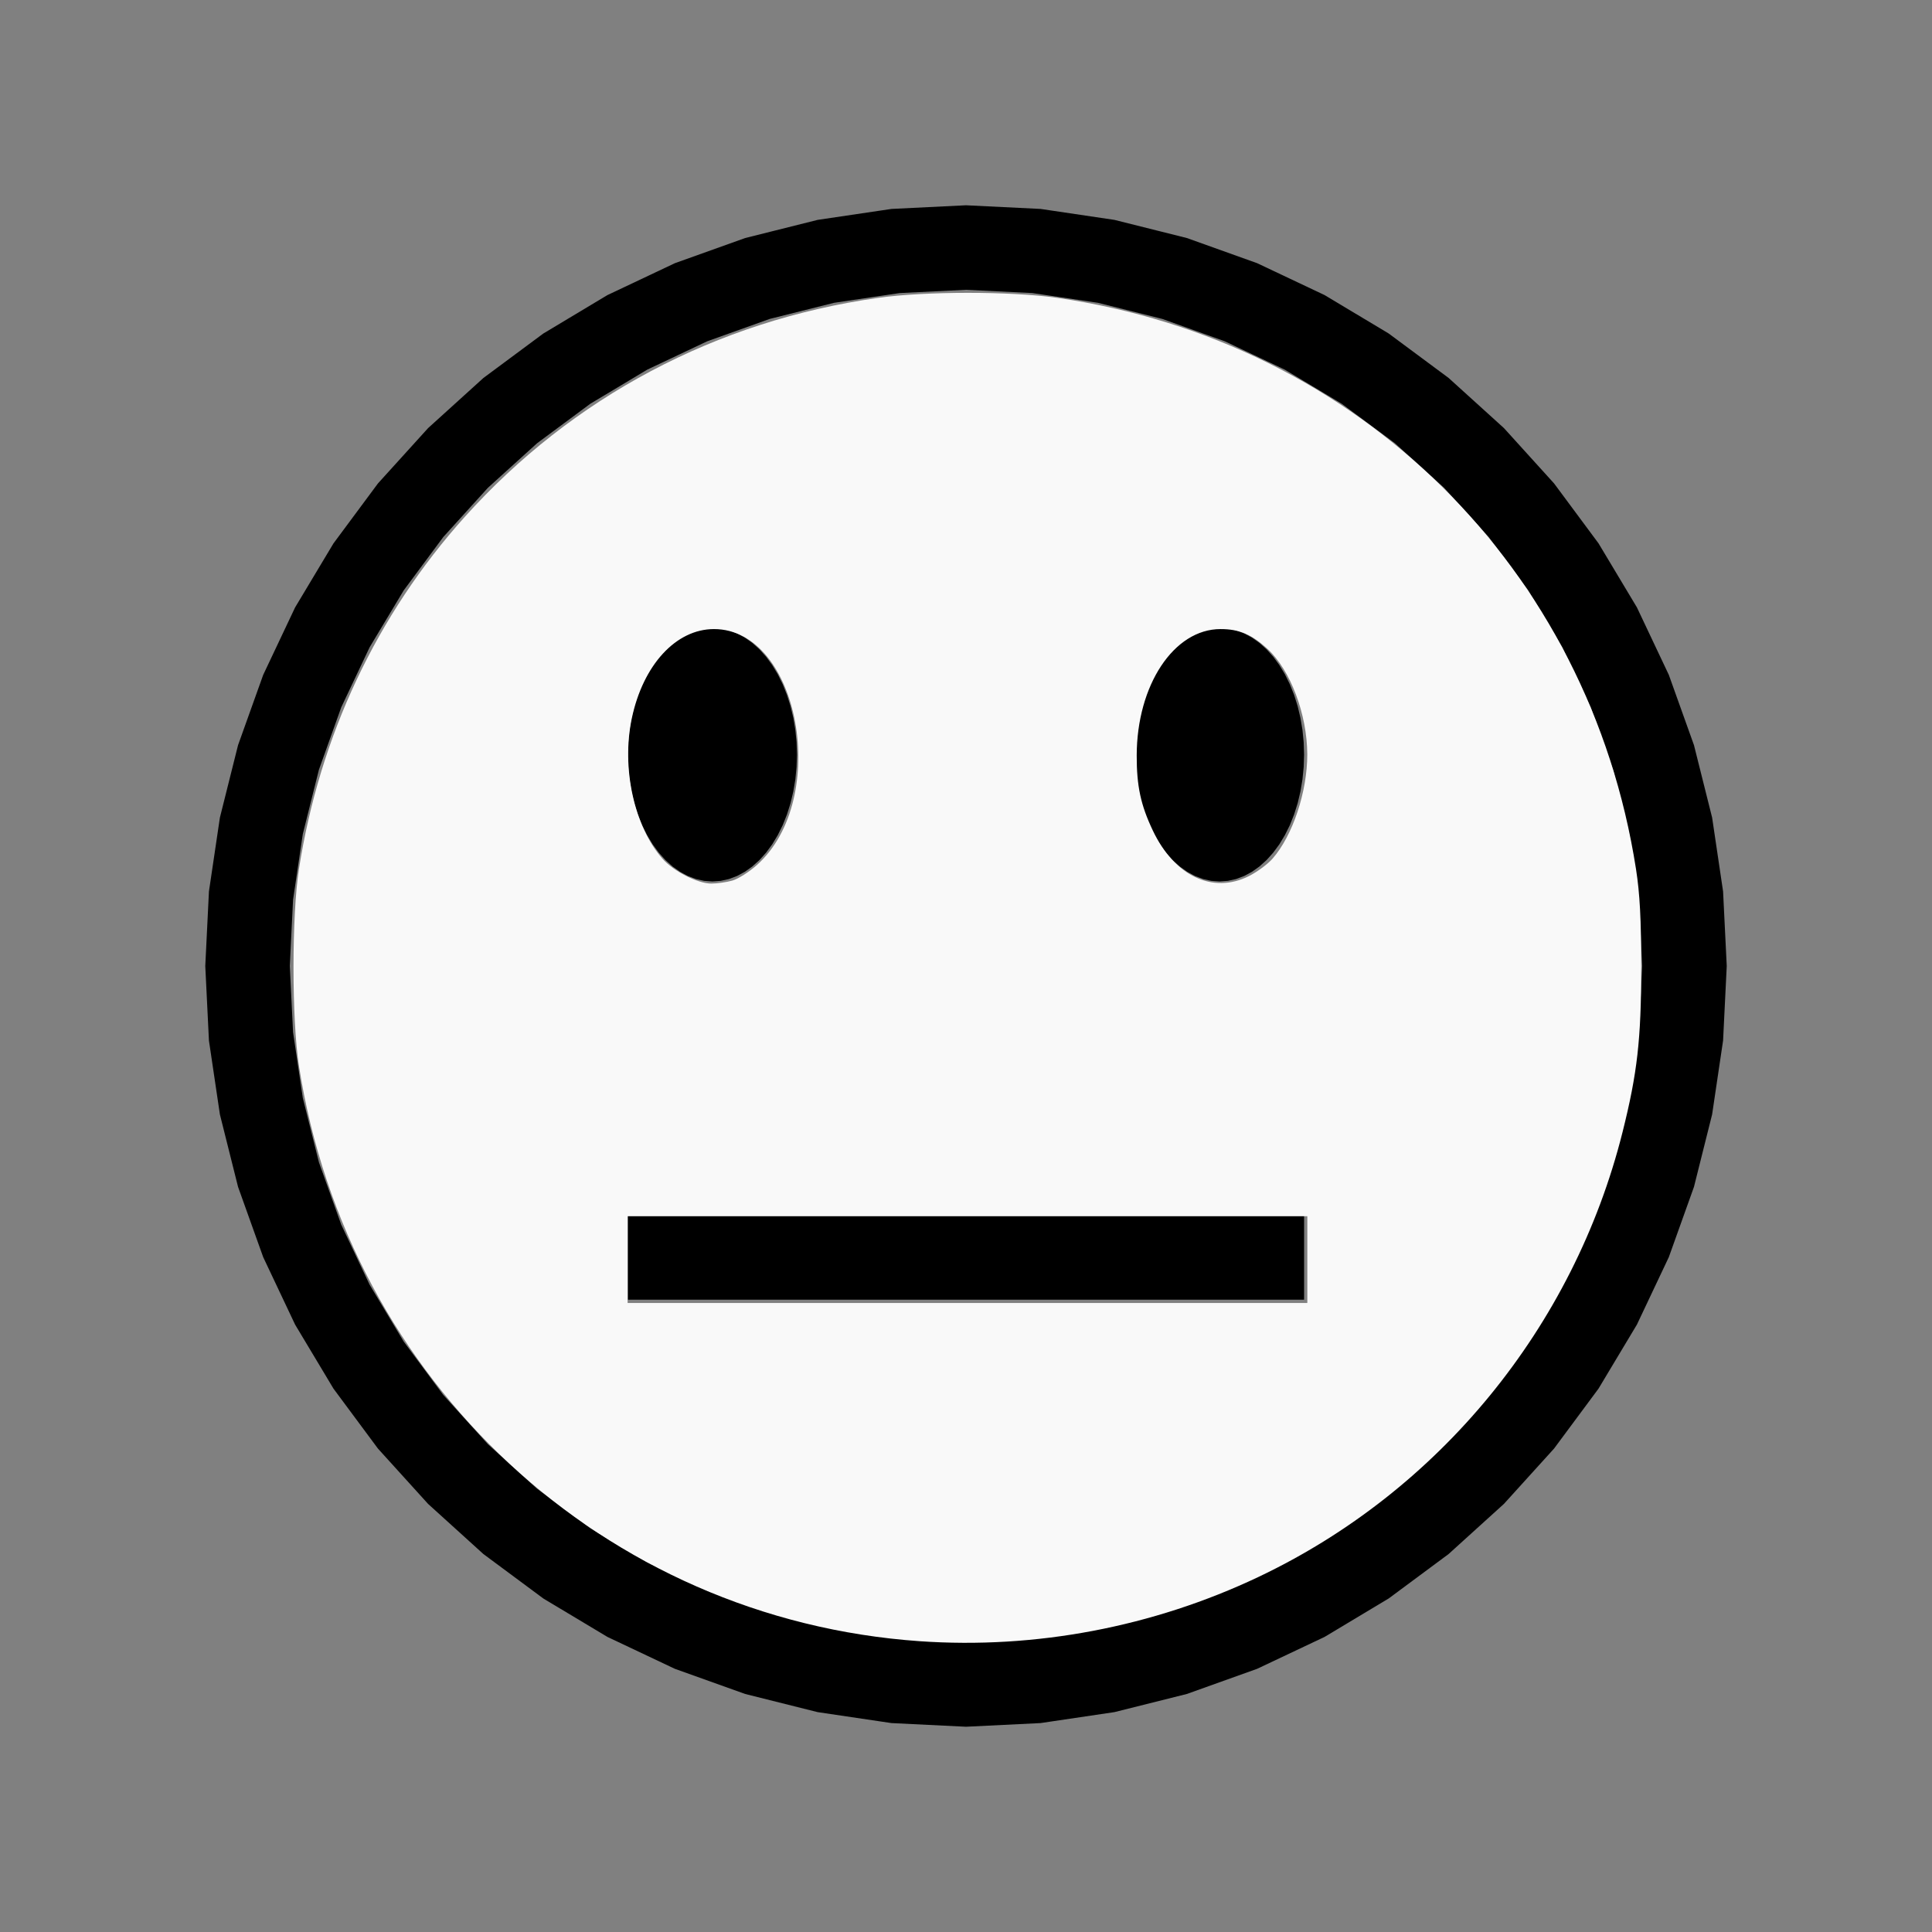 <?xml version="1.0" encoding="UTF-8" standalone="no"?>
<svg
   width="100%"
   height="100%"
   viewBox="-81 -101 200 200"
   version="1.1"
   id="svg1"
   sodipodi:docname="wemoneutral.svg"
   inkscape:version="1.3 (0e150ed6c4, 2023-07-21)"
   xmlns:inkscape="http://www.inkscape.org/namespaces/inkscape"
   xmlns:sodipodi="http://sodipodi.sourceforge.net/DTD/sodipodi-0.dtd"
   xmlns="http://www.w3.org/2000/svg"
   xmlns:svg="http://www.w3.org/2000/svg"
   xmlns:rdf="http://www.w3.org/1999/02/22-rdf-syntax-ns#"
   xmlns:cc="http://creativecommons.org/ns#"
   xmlns:dc="http://purl.org/dc/elements/1.1/">
  <rect x="-81" y="-101" width="200" height="200" fill="#808080" stroke="none"/>
  <defs
     id="defs1" />
  <sodipodi:namedview
     id="namedview1"
     pagecolor="#505050"
     bordercolor="#ffffff"
     borderopacity="1"
     inkscape:showpageshadow="0"
     inkscape:pageopacity="0"
     inkscape:pagecheckerboard="1"
     inkscape:deskcolor="#505050"
     inkscape:document-units="mm"
     showgrid="false"
     inkscape:zoom="0.88507332"
     inkscape:cx="378.49972"
     inkscape:cy="377.93479"
     inkscape:window-width="1838"
     inkscape:window-height="1057"
     inkscape:window-x="2234"
     inkscape:window-y="1637"
     inkscape:window-maximized="1"
     inkscape:current-layer="svg1" />
  <title
     id="title1">svgOutput</title>
  <desc
     id="desc1">made with tinkercad</desc>
  <path
     id="path1"
     d="m 19,-79.75 -7.719,0.379 -1.03,0.153 -6.613,0.981 -7.497,1.878 -7.277,2.604 -6.986,3.304 -0.299,0.179 -6.329,3.794 -6.207,4.604 -5.727,5.19 -5.19,5.727 -1.012,1.364 -3.592,4.843 -0.616,1.027 -3.357,5.601 -3.304,6.986 -2.604,7.277 -1.878,7.497 -1.134,7.644 -0.379,7.719 0.379,7.719 0.153,1.031 0.981,6.613 1.878,7.497 2.604,7.276 3.304,6.986 3.357,5.601 0.616,1.028 4.604,6.207 5.19,5.727 2.003,1.815 3.724,3.375 2.165,1.605 4.042,2.998 1.027,0.616 5.601,3.357 6.986,3.304 7.277,2.604 7.497,1.878 6.613,0.981 1.03,0.153 7.719,0.379 7.719,-0.379 7.644,-1.134 7.497,-1.878 7.276,-2.604 6.986,-3.304 2.315,-1.388 3.285,-1.97 1.028,-0.616 4.843,-3.592 1.364,-1.012 5.727,-5.19 5.19,-5.727 4.604,-6.207 3.794,-6.329 0.18,-0.299 3.304,-6.986 2.604,-7.276 1.878,-7.497 0.981,-6.613 0.153,-1.031 0.379,-7.719 -0.379,-7.719 -1.134,-7.644 -1.142,-4.559 -0.736,-2.938 -2.604,-7.277 -3.304,-6.986 -3.973,-6.628 -3.592,-4.843 -1.012,-1.364 -5.19,-5.727 -5.727,-5.19 -1.364,-1.012 -4.843,-3.592 -6.628,-3.973 -6.986,-3.304 -7.276,-2.604 -2.629,-0.659 -0.309,-0.077 -4.559,-1.142 -7.644,-1.134 z m 0,8.75 6.861,0.337 6.795,1.008 6.266,1.569 0.398,0.1 6.468,2.314 6.21,2.936 5.892,3.532 5.517,4.092 4.187,3.794 0.904,0.819 0.819,0.904 3.794,4.187 4.093,5.516 3.531,5.893 2.936,6.21 2.315,6.468 0.099,0.398 1.57,6.266 1.008,6.795 0.337,6.861 -0.337,6.861 -0.28,1.889 -0.728,4.906 -1.669,6.664 -2.315,6.468 -2.936,6.21 -2.652,4.424 -0.88,1.468 -4.093,5.517 -4.613,5.091 -0.904,0.819 -4.187,3.794 -5.517,4.093 -3.89,2.331 -2.002,1.2 -6.21,2.936 -3.976,1.423 -2.492,0.892 -6.664,1.669 -6.795,1.008 -6.861,0.337 -6.861,-0.337 -1.889,-0.28 -4.906,-0.728 -6.664,-1.669 -2.492,-0.892 -3.976,-1.423 -6.21,-2.936 -2.002,-1.2 -3.89,-2.331 -5.516,-4.093 -5.091,-4.613 -4.613,-5.091 -4.092,-5.517 -3.532,-5.892 -2.936,-6.21 -1.423,-3.976 -0.892,-2.492 -1.669,-6.664 -0.728,-4.906 -0.28,-1.889 -0.337,-6.861 0.337,-6.861 1.008,-6.795 1.669,-6.664 0.892,-2.492 1.423,-3.976 2.936,-6.21 3.532,-5.893 4.092,-5.516 3.794,-4.187 0.819,-0.904 5.091,-4.613 5.516,-4.092 1.469,-0.88 4.424,-2.652 6.21,-2.936 6.468,-2.314 6.664,-1.669 4.906,-0.728 1.889,-0.28 z m -26.25,35 -0.857,0.063 -0.85,0.189 -0.833,0.313 -0.33,0.177 -0.479,0.257 -0.776,0.55 -0.737,0.662 -0.69,0.767 -0.636,0.865 -0.577,0.955 -0.512,1.035 -0.441,1.105 -0.367,1.164 -0.289,1.213 -0.209,1.25 -0.126,1.274 -0.042,1.286 0.042,1.286 0.066,0.667 0.06,0.607 0.209,1.249 0.289,1.213 0.367,1.165 0.441,1.105 0.512,1.034 0.577,0.955 0.636,0.864 0.69,0.768 0.737,0.662 0.121,0.086 0.656,0.465 0.808,0.434 0.833,0.313 0.85,0.189 0.857,0.063 0.858,-0.063 0.85,-0.189 0.833,-0.313 0.624,-0.335 0.184,-0.099 0.776,-0.551 0.737,-0.662 0.69,-0.768 0.636,-0.864 0.577,-0.955 0.512,-1.034 0.441,-1.105 0.368,-1.165 0.288,-1.213 0.209,-1.249 0.06,-0.607 0.066,-0.667 0.042,-1.286 -0.042,-1.286 -0.126,-1.274 -0.209,-1.25 -0.288,-1.213 -0.368,-1.164 -0.441,-1.105 -0.512,-1.035 -0.577,-0.955 -0.636,-0.865 -0.69,-0.767 -0.737,-0.662 -0.776,-0.55 -0.184,-0.099 -0.295,-0.158 -0.329,-0.177 -0.833,-0.313 -0.85,-0.189 z m 52.5,0 -0.857,0.063 -0.85,0.189 -0.833,0.313 -0.33,0.177 -0.479,0.257 -0.776,0.55 -0.737,0.662 -0.69,0.767 -0.636,0.865 -0.141,0.233 -0.436,0.721 -0.512,1.035 -0.441,1.105 -0.367,1.164 -0.289,1.213 -0.209,1.25 -0.126,1.274 -0.042,1.286 0.042,1.286 0.066,0.667 0.06,0.607 0.209,1.249 0.289,1.213 0.367,1.165 0.441,1.105 0.512,1.034 0.436,0.722 0.141,0.233 0.636,0.864 0.69,0.768 0.737,0.662 0.776,0.551 0.808,0.434 0.833,0.313 0.85,0.189 0.857,0.063 0.84,-0.062 0.018,-0.001 0.85,-0.189 0.833,-0.313 0.808,-0.434 0.776,-0.551 0.737,-0.662 0.69,-0.768 0.636,-0.864 0.577,-0.955 0.512,-1.034 0.441,-1.105 0.291,-0.923 0.076,-0.241 0.288,-1.213 0.209,-1.249 0.06,-0.607 0.066,-0.667 0.042,-1.286 -0.042,-1.286 -0.126,-1.274 -0.209,-1.25 -0.288,-1.213 -0.076,-0.241 -0.291,-0.923 -0.441,-1.105 -0.512,-1.035 -0.577,-0.955 -0.636,-0.865 -0.69,-0.767 -0.737,-0.662 -0.776,-0.55 -0.479,-0.257 -0.329,-0.177 -0.833,-0.313 -0.85,-0.189 z m -61.25,60.796 v 8.75 h 26.25 43.75 v -8.75 h -43.75 z"
     style="stroke-width:0.875" />
  <path
     style="fill:#f9f9f9;stroke-width:1.132;stroke-opacity:0"
     d="m 359.292,641.122 c -123.204,-8.568 -223.298,-101.339 -242.517,-224.772 -2.829,-18.167 -2.829,-58.662 0,-76.83 8.091,-51.967 30.375,-99.307 64.762,-137.58 42.077,-46.833 98.203,-76.595 161.372,-85.57 18.444,-2.621 51.914,-2.631 70.051,-0.022 118.005,16.976 207.831,105.626 226.134,223.172 1.499,9.629 2.023,19.575 2.023,38.415 0,28.008 -1.509,41.307 -7.309,64.401 -19.116,76.116 -71.627,140.227 -142.29,173.724 -41.169,19.515 -87.019,28.206 -132.225,25.062 z M 510.692,492.05 V 475.102 H 377.935 245.177 v 16.948 16.948 H 377.935 510.692 Z M 286.043,344.005 c 2.28,-0.633 6.641,-3.395 9.691,-6.137 28.714,-25.817 16.604,-92.126 -16.825,-92.126 -14.815,0 -27.671,13.954 -32.097,34.841 -4.1,19.345 0.896,42.25 11.965,54.857 4.3,4.897 13.798,9.731 19.105,9.722 2.208,-0.003 5.881,-0.524 8.161,-1.158 z m 201.78,-1.736 c 3.201,-1.595 7.372,-4.668 9.269,-6.828 7.889,-8.985 13.624,-26.209 13.58,-40.785 -0.047,-15.564 -6.566,-32.895 -15.456,-41.089 -6.252,-5.763 -11.107,-7.824 -18.429,-7.824 -18.201,0 -32.691,21.852 -32.74,49.375 -0.022,11.971 1.56,19.339 6.293,29.314 8.435,17.777 23.354,24.877 37.482,17.836 z"
     id="path2"
     transform="matrix(0.265,0,0,0.265,-81,-101)" />
</svg>
